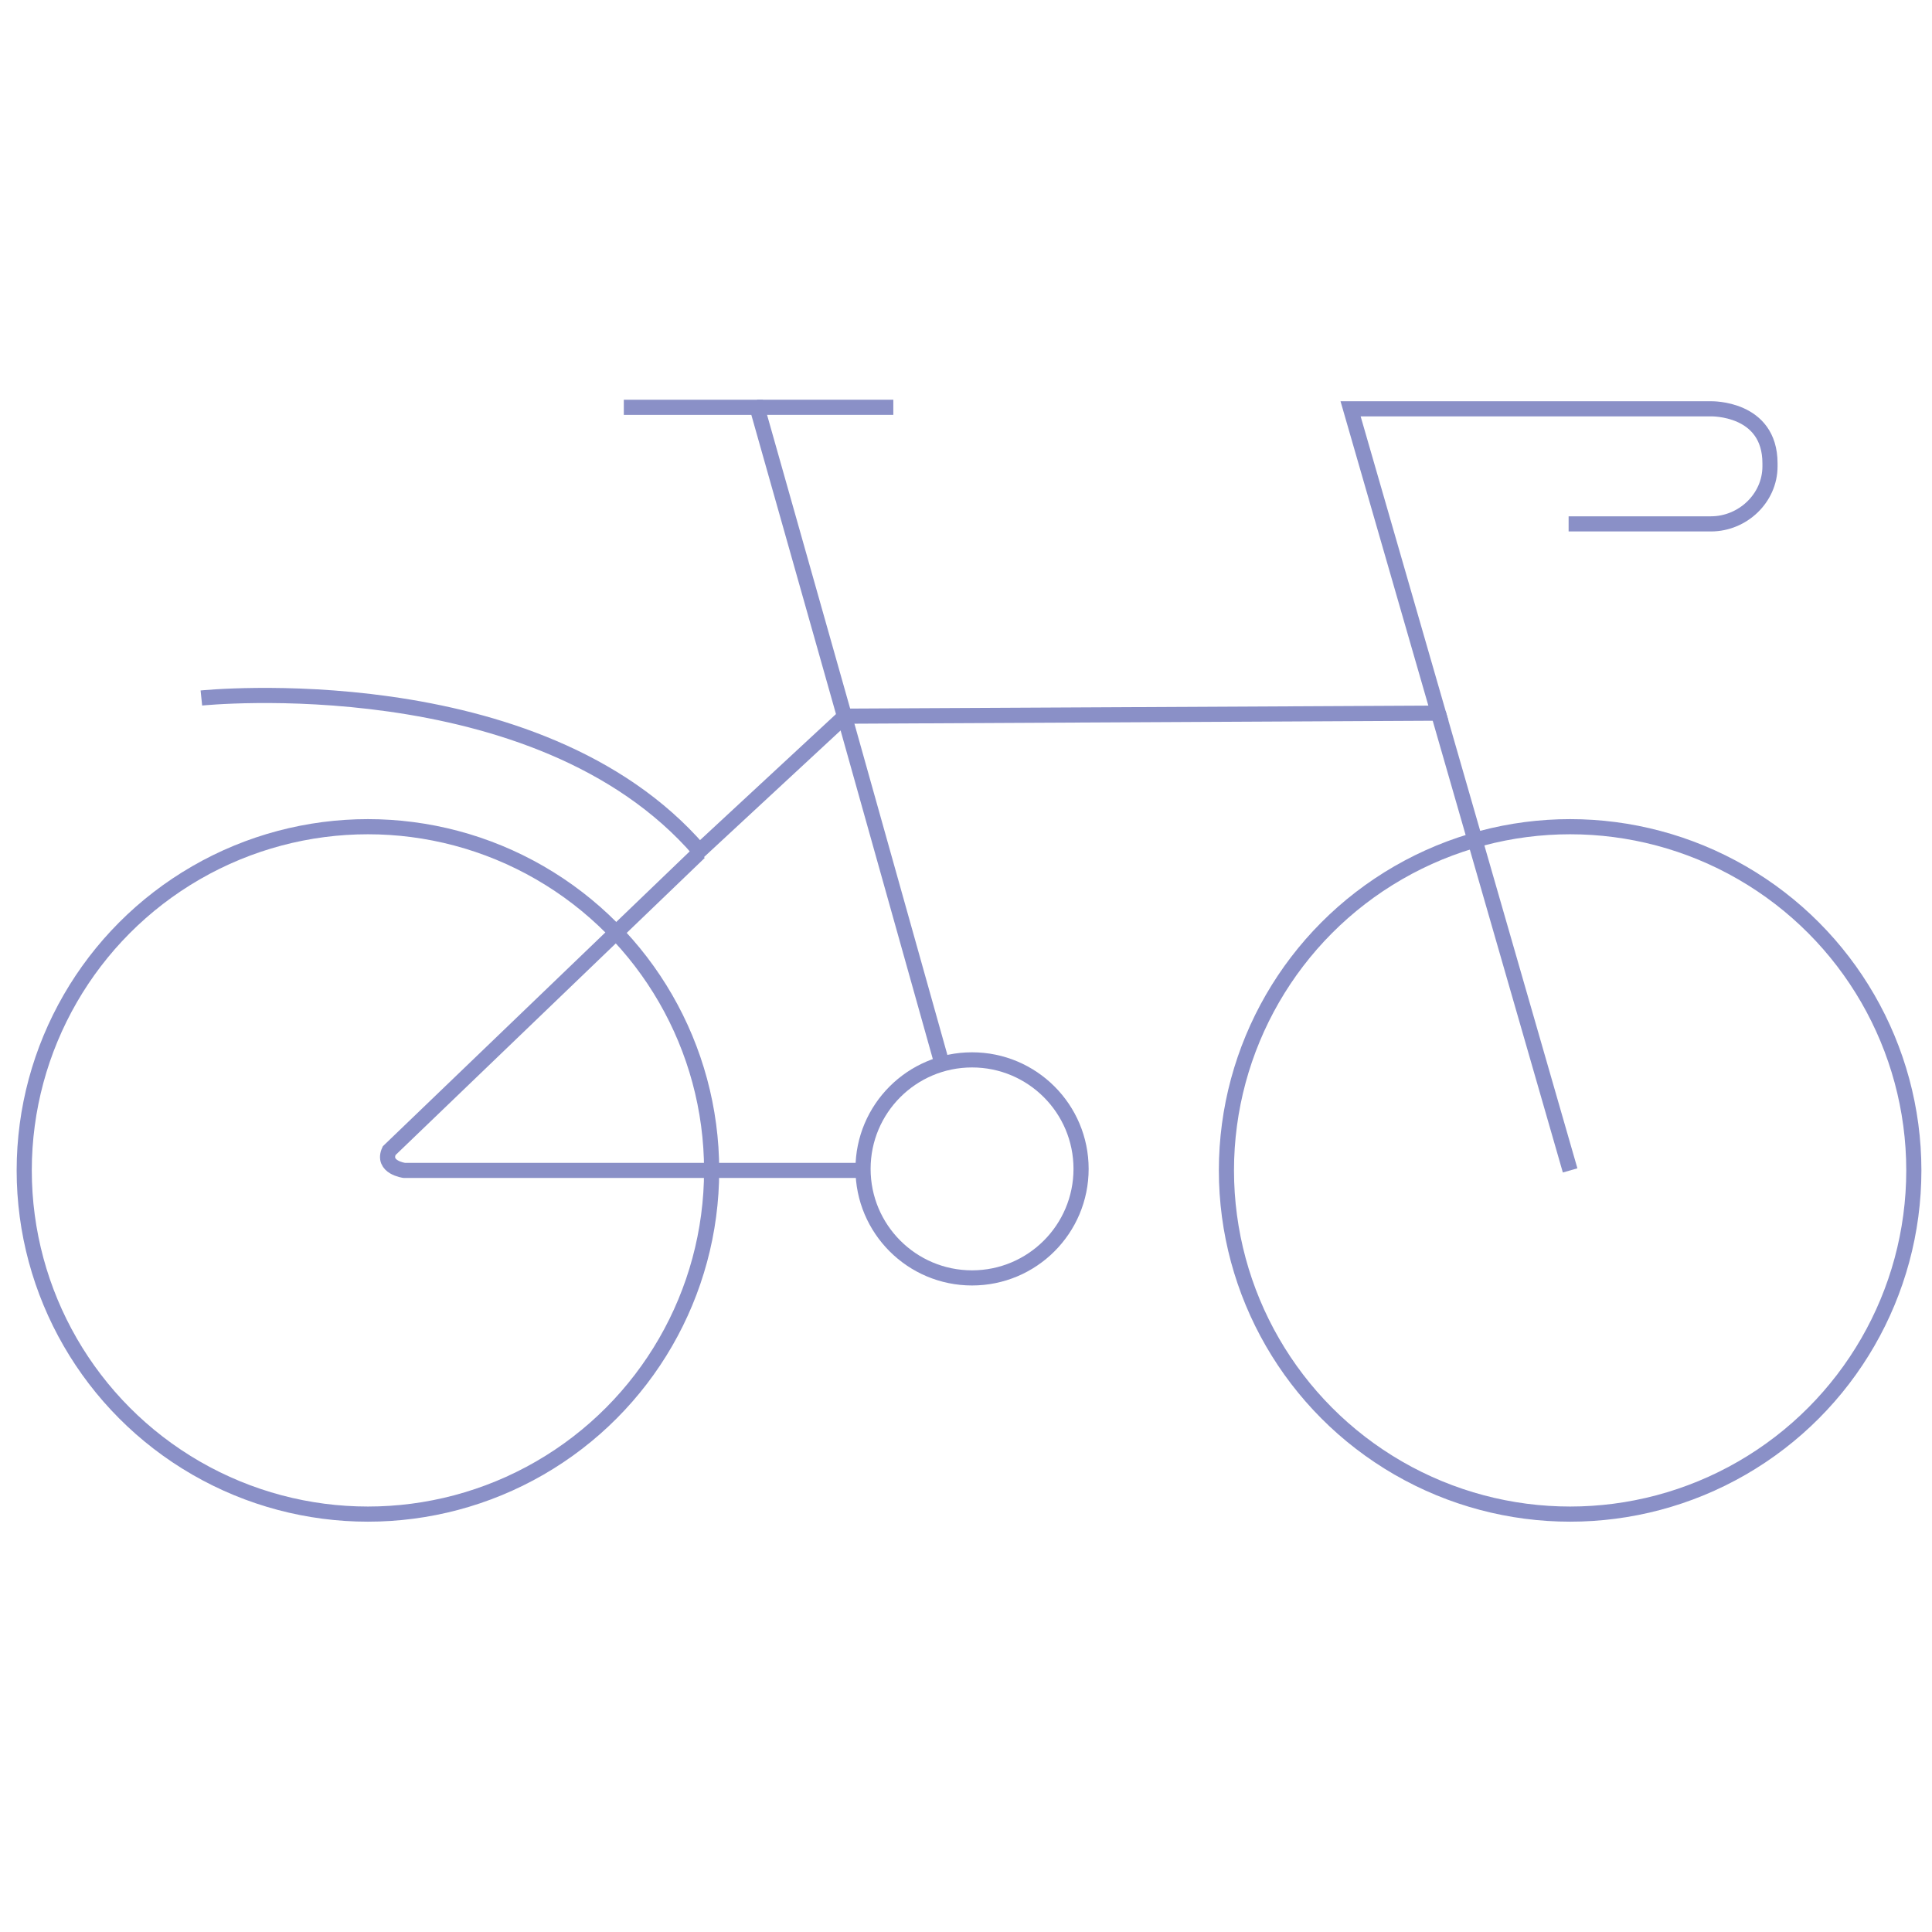 <?xml version="1.0" encoding="utf-8"?>
<!-- Generator: Adobe Illustrator 26.3.1, SVG Export Plug-In . SVG Version: 6.00 Build 0)  -->
<svg version="1.1" id="Layer_1" xmlns="http://www.w3.org/2000/svg" xmlns:xlink="http://www.w3.org/1999/xlink" x="0px" y="0px"
	 viewBox="0 0 127.6 127.6" style="enable-background:new 0 0 127.6 127.6;" xml:space="preserve">
<style type="text/css">
	.st0{fill:none;stroke:#8A90C7;stroke-miterlimit:10;}
</style>
<path class="st0" d="M103.6,34.6h9.4c2.1,0,3.9-1.7,3.9-3.8c0-0.1,0-0.1,0-0.2c0-3.7-3.9-3.6-3.9-3.6H89.2L95,47.1l-39.2,0.2
	l-9.6,8.9C35.5,43.8,13.3,46.1,13.3,46.1"/>
<polyline class="st0" points="41.2,26.9 50,26.9 55.8,47.4 62.2,70.2 "/>
<line class="st0" x1="59" y1="26.9" x2="50" y2="26.9"/>
<path class="st0" d="M57.1,77.3H26.7c0,0-1.5-0.2-1-1.3l20.5-19.7"/>
<circle class="st0" cx="24.3" cy="77.3" r="22.7"/>
<circle class="st0" cx="103.7" cy="77.3" r="22.7"/>
<circle class="st0" cx="64.2" cy="77.2" r="7.2"/>
<line class="st0" x1="103.7" y1="77.3" x2="95" y2="47.1"/>
</svg>
